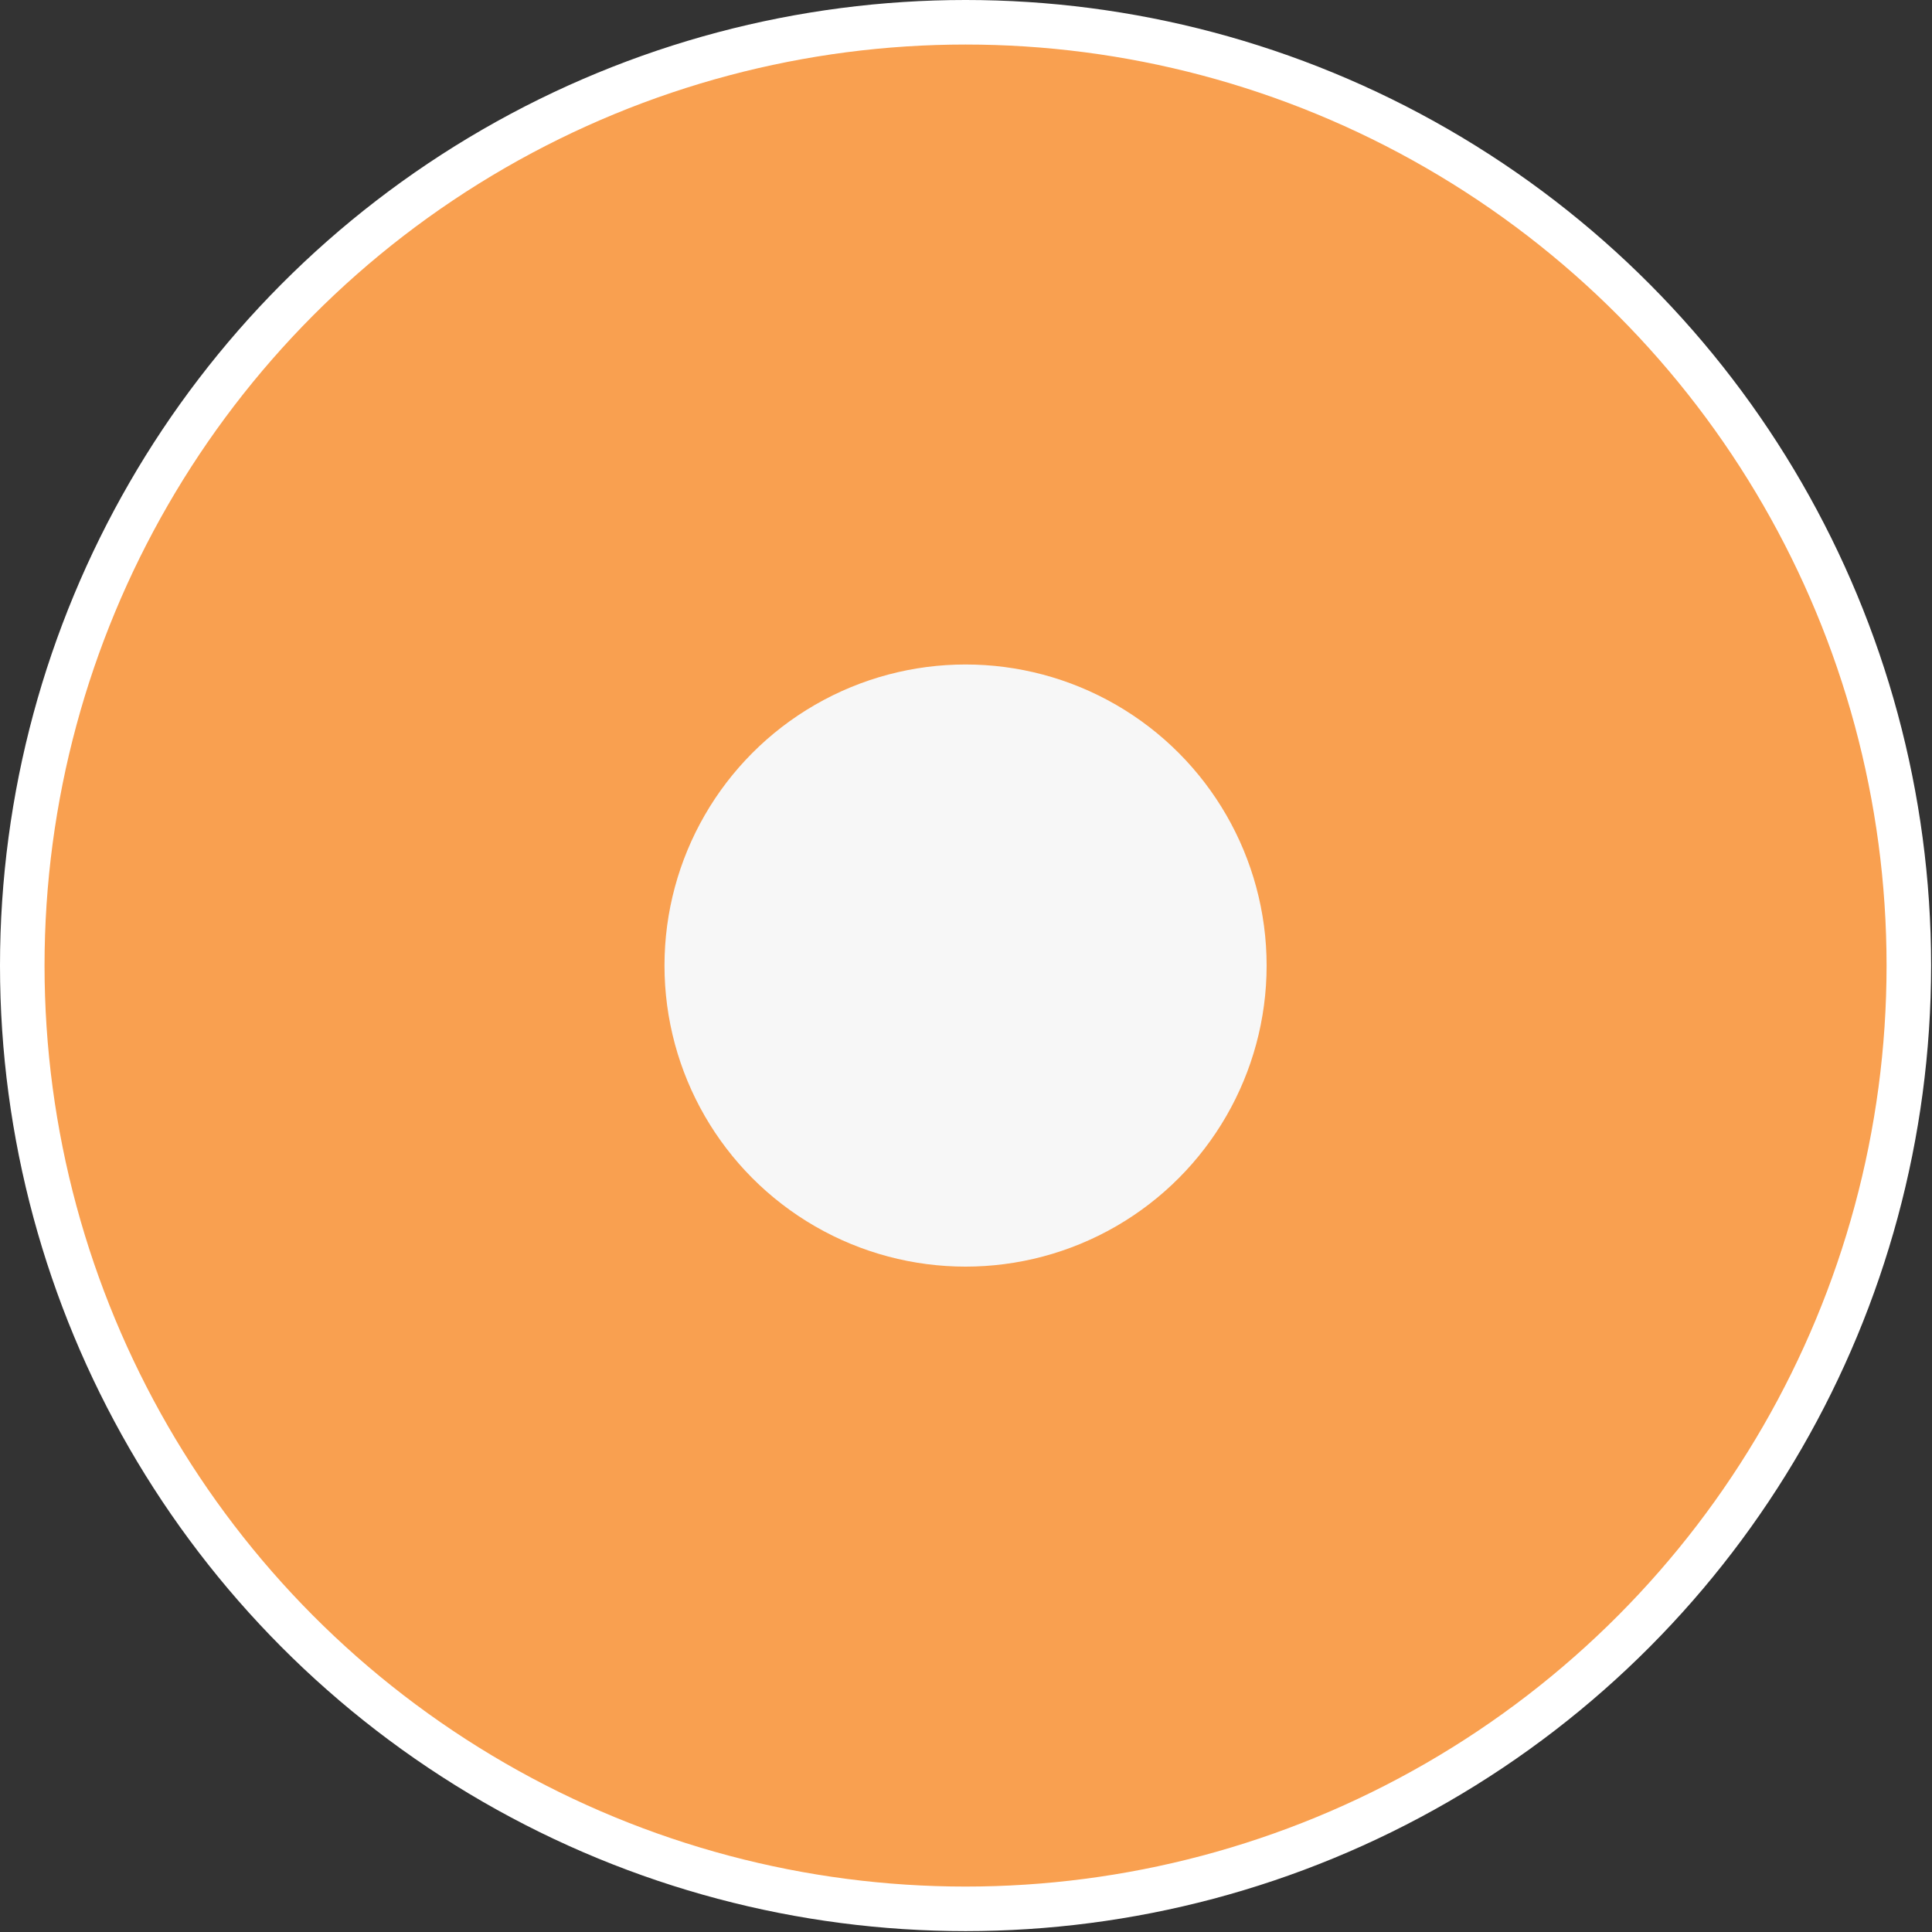 <svg xmlns="http://www.w3.org/2000/svg" id="Layer_22" data-name="Layer 22" viewBox="0 0 21.69 21.69">
<rect x="0" y="0" width="21.69" height="21.69" fill="#333333" stroke="none"/>
<defs><style>
      .cls-11 {        
        fill: #f7f7f7;        
        stroke-width: 0px;      
        }      
        .cls-22 {        
            fill: #f9a050;        
            stroke: #fff;        
            stroke-miterlimit: 10;        
            stroke-width: .5px;      
            }    
            </style>
</defs>
<g id="Layer_1-2" data-name="Layer 11"><g><circle class="cls-22" cx="10.84" cy="10.84" r="10.59"></circle><circle class="cls-11" cx="10.84" cy="10.84" r="3.38"></circle></g></g></svg>